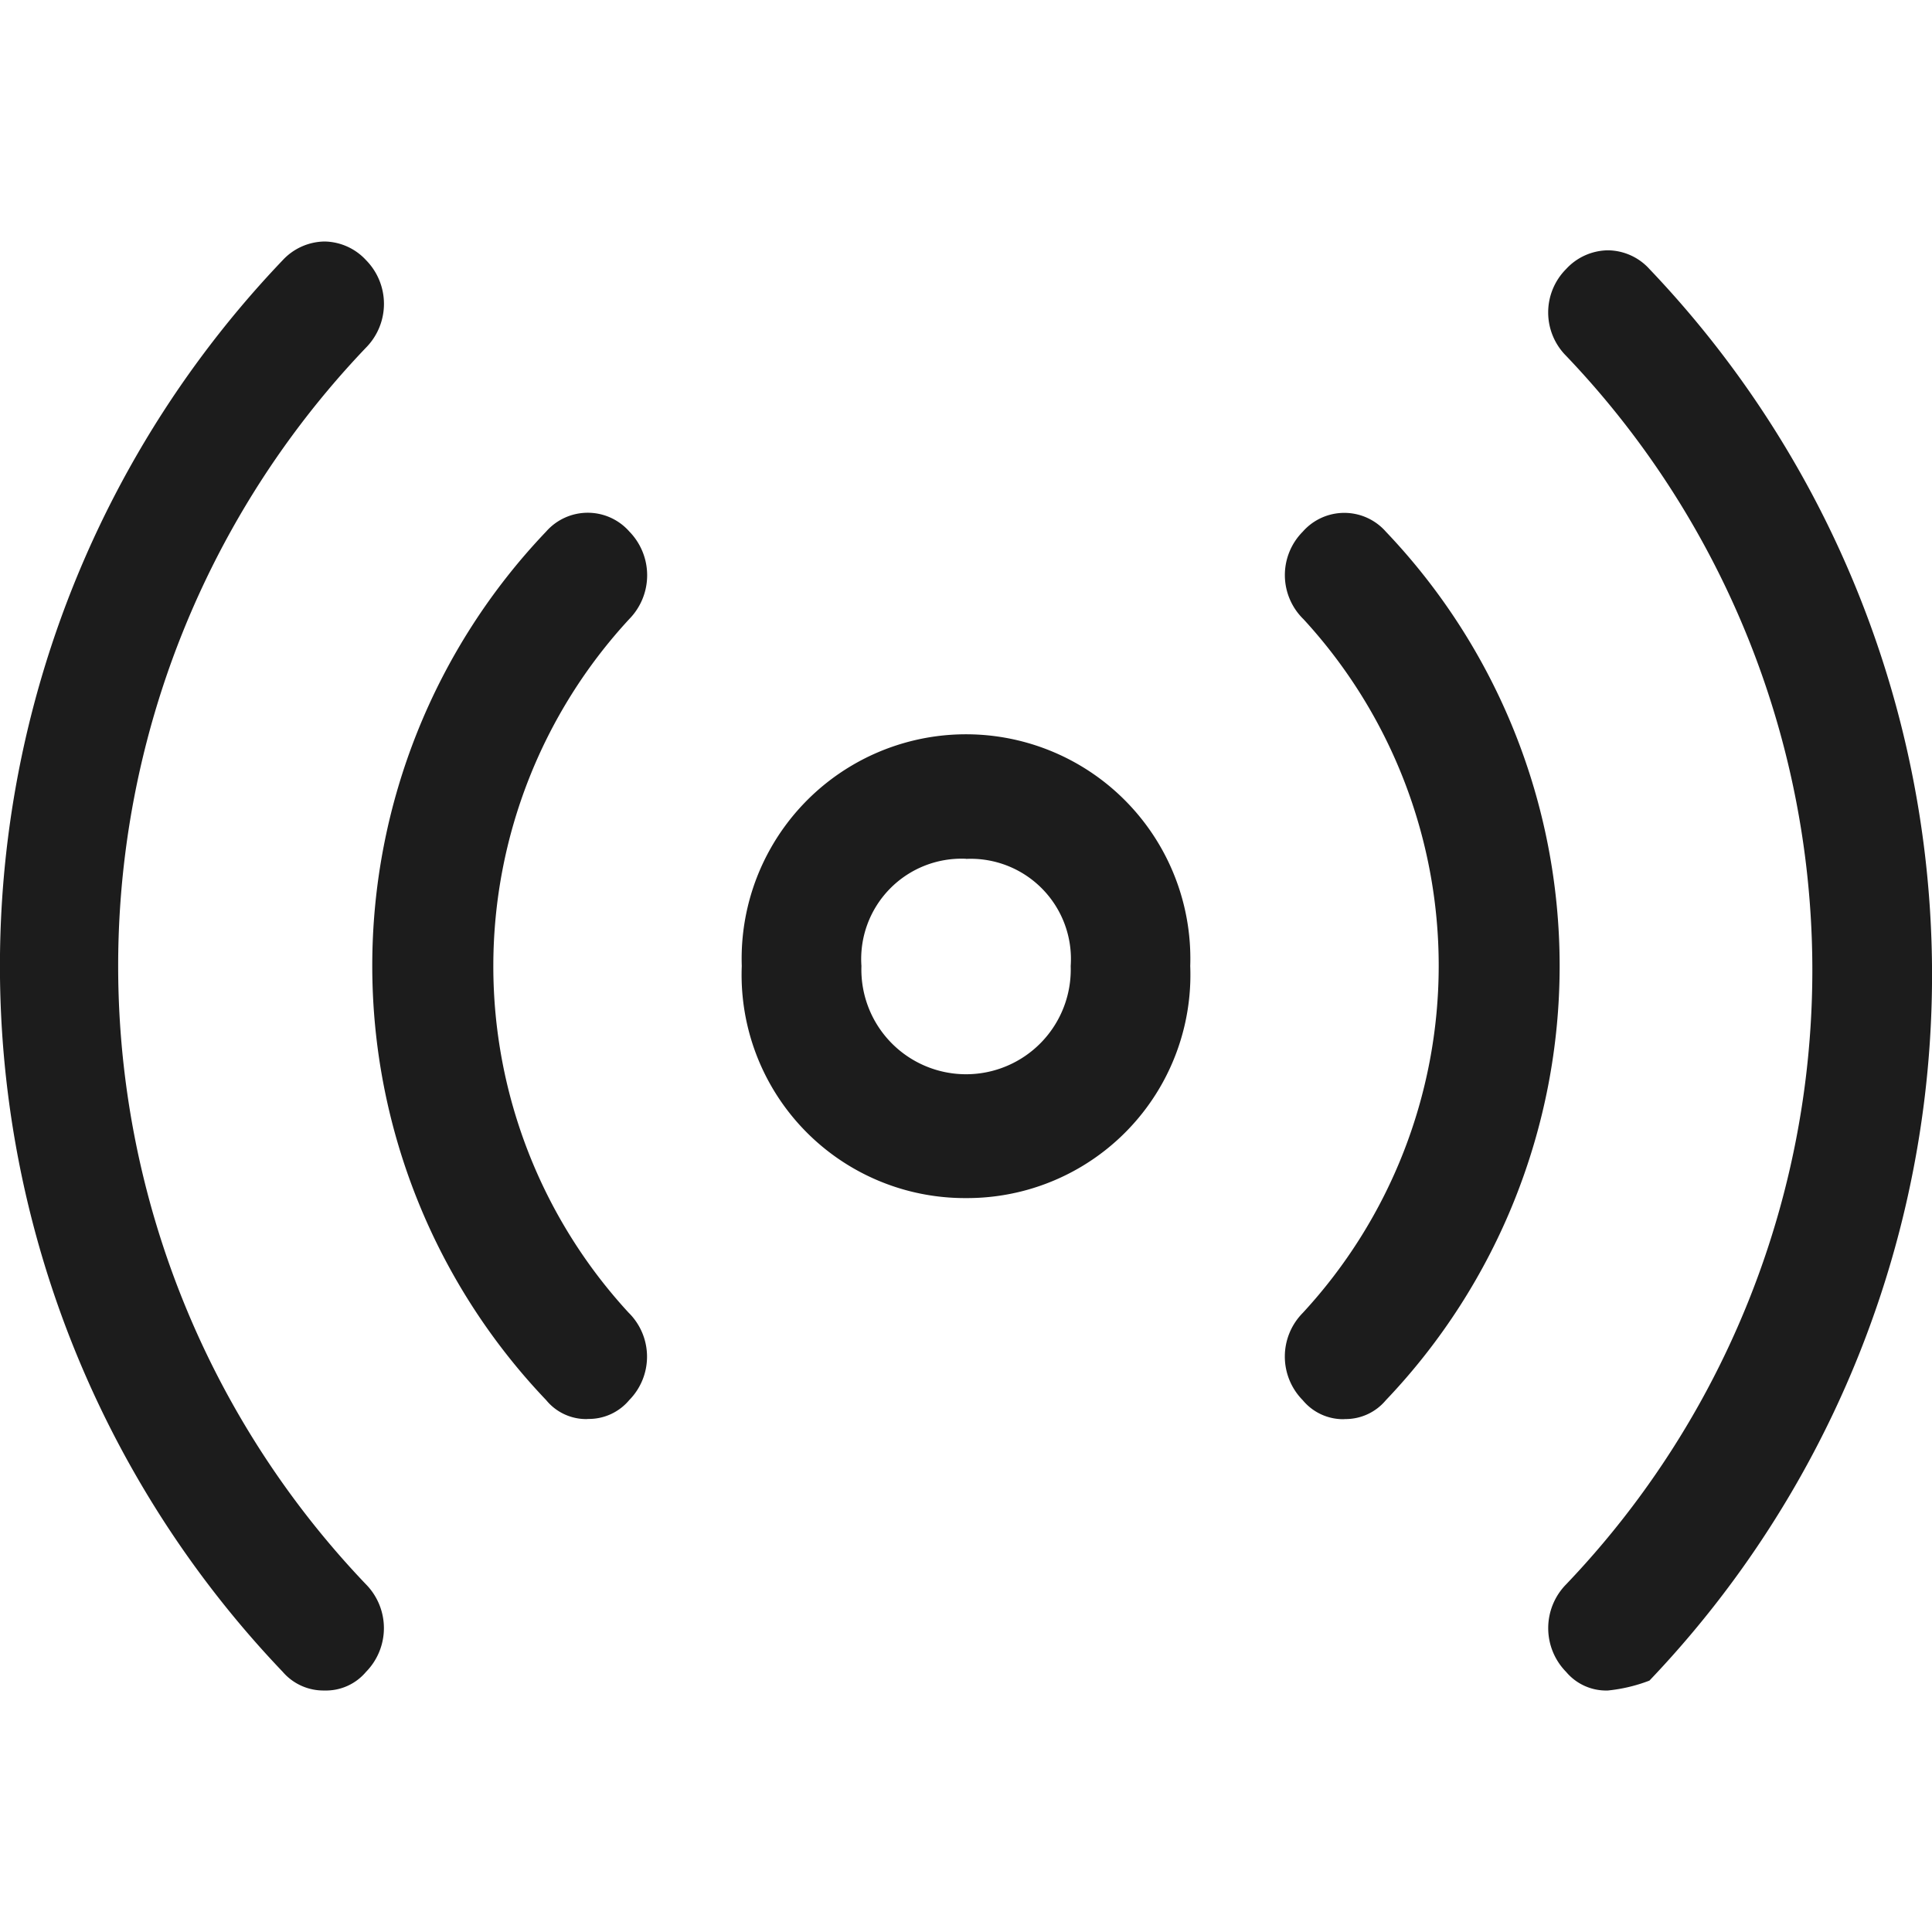 <svg xmlns="http://www.w3.org/2000/svg" width="16" height="16" viewBox="0 0 16 16"><defs><style>.a{fill:#1c1c1c;}.b{fill:#fff;opacity:0;}</style></defs><g transform="translate(16869 -16305)"><path class="a" d="M101.634,9.753a.434.434,0,0,1-.345-.157.514.514,0,0,1,0-.723,4.236,4.236,0,0,0,.006-5.745.51.51,0,0,1-.006-.725.458.458,0,0,1,.688,0,5.213,5.213,0,0,1,0,7.193.435.435,0,0,1-.344.156m-6.267,0a.428.428,0,0,1-.343-.157,5.211,5.211,0,0,1,0-7.193.459.459,0,0,1,.689,0,.518.518,0,0,1,0,.724,4.234,4.234,0,0,0-.007,5.744.512.512,0,0,1,.006.725.436.436,0,0,1-.345.156M98.5,7.922A1.849,1.849,0,0,1,96.643,6a1.858,1.858,0,1,1,3.714,0A1.849,1.849,0,0,1,98.5,7.922m0-2.81A.831.831,0,0,0,97.634,6a.867.867,0,1,0,1.733,0,.83.83,0,0,0-.866-.887M103.815,12a.433.433,0,0,1-.345-.154.517.517,0,0,1,0-.725,7.365,7.365,0,0,0,0-10.174.509.509,0,0,1,0-.719.478.478,0,0,1,.346-.155.47.47,0,0,1,.344.155,8.469,8.469,0,0,1,0,11.69,1.332,1.332,0,0,1-.344.082M93.187,12a.445.445,0,0,1-.346-.155,8.466,8.466,0,0,1,0-11.69A.482.482,0,0,1,93.187,0a.477.477,0,0,1,.344.154.516.516,0,0,1,0,.725,7.415,7.415,0,0,0,0,10.242.517.517,0,0,1,0,.725.434.434,0,0,1-.345.154" transform="translate(-16959.5 16307)"/><rect class="b" width="16" height="16" transform="translate(-16869 16305)"/></g></svg>
